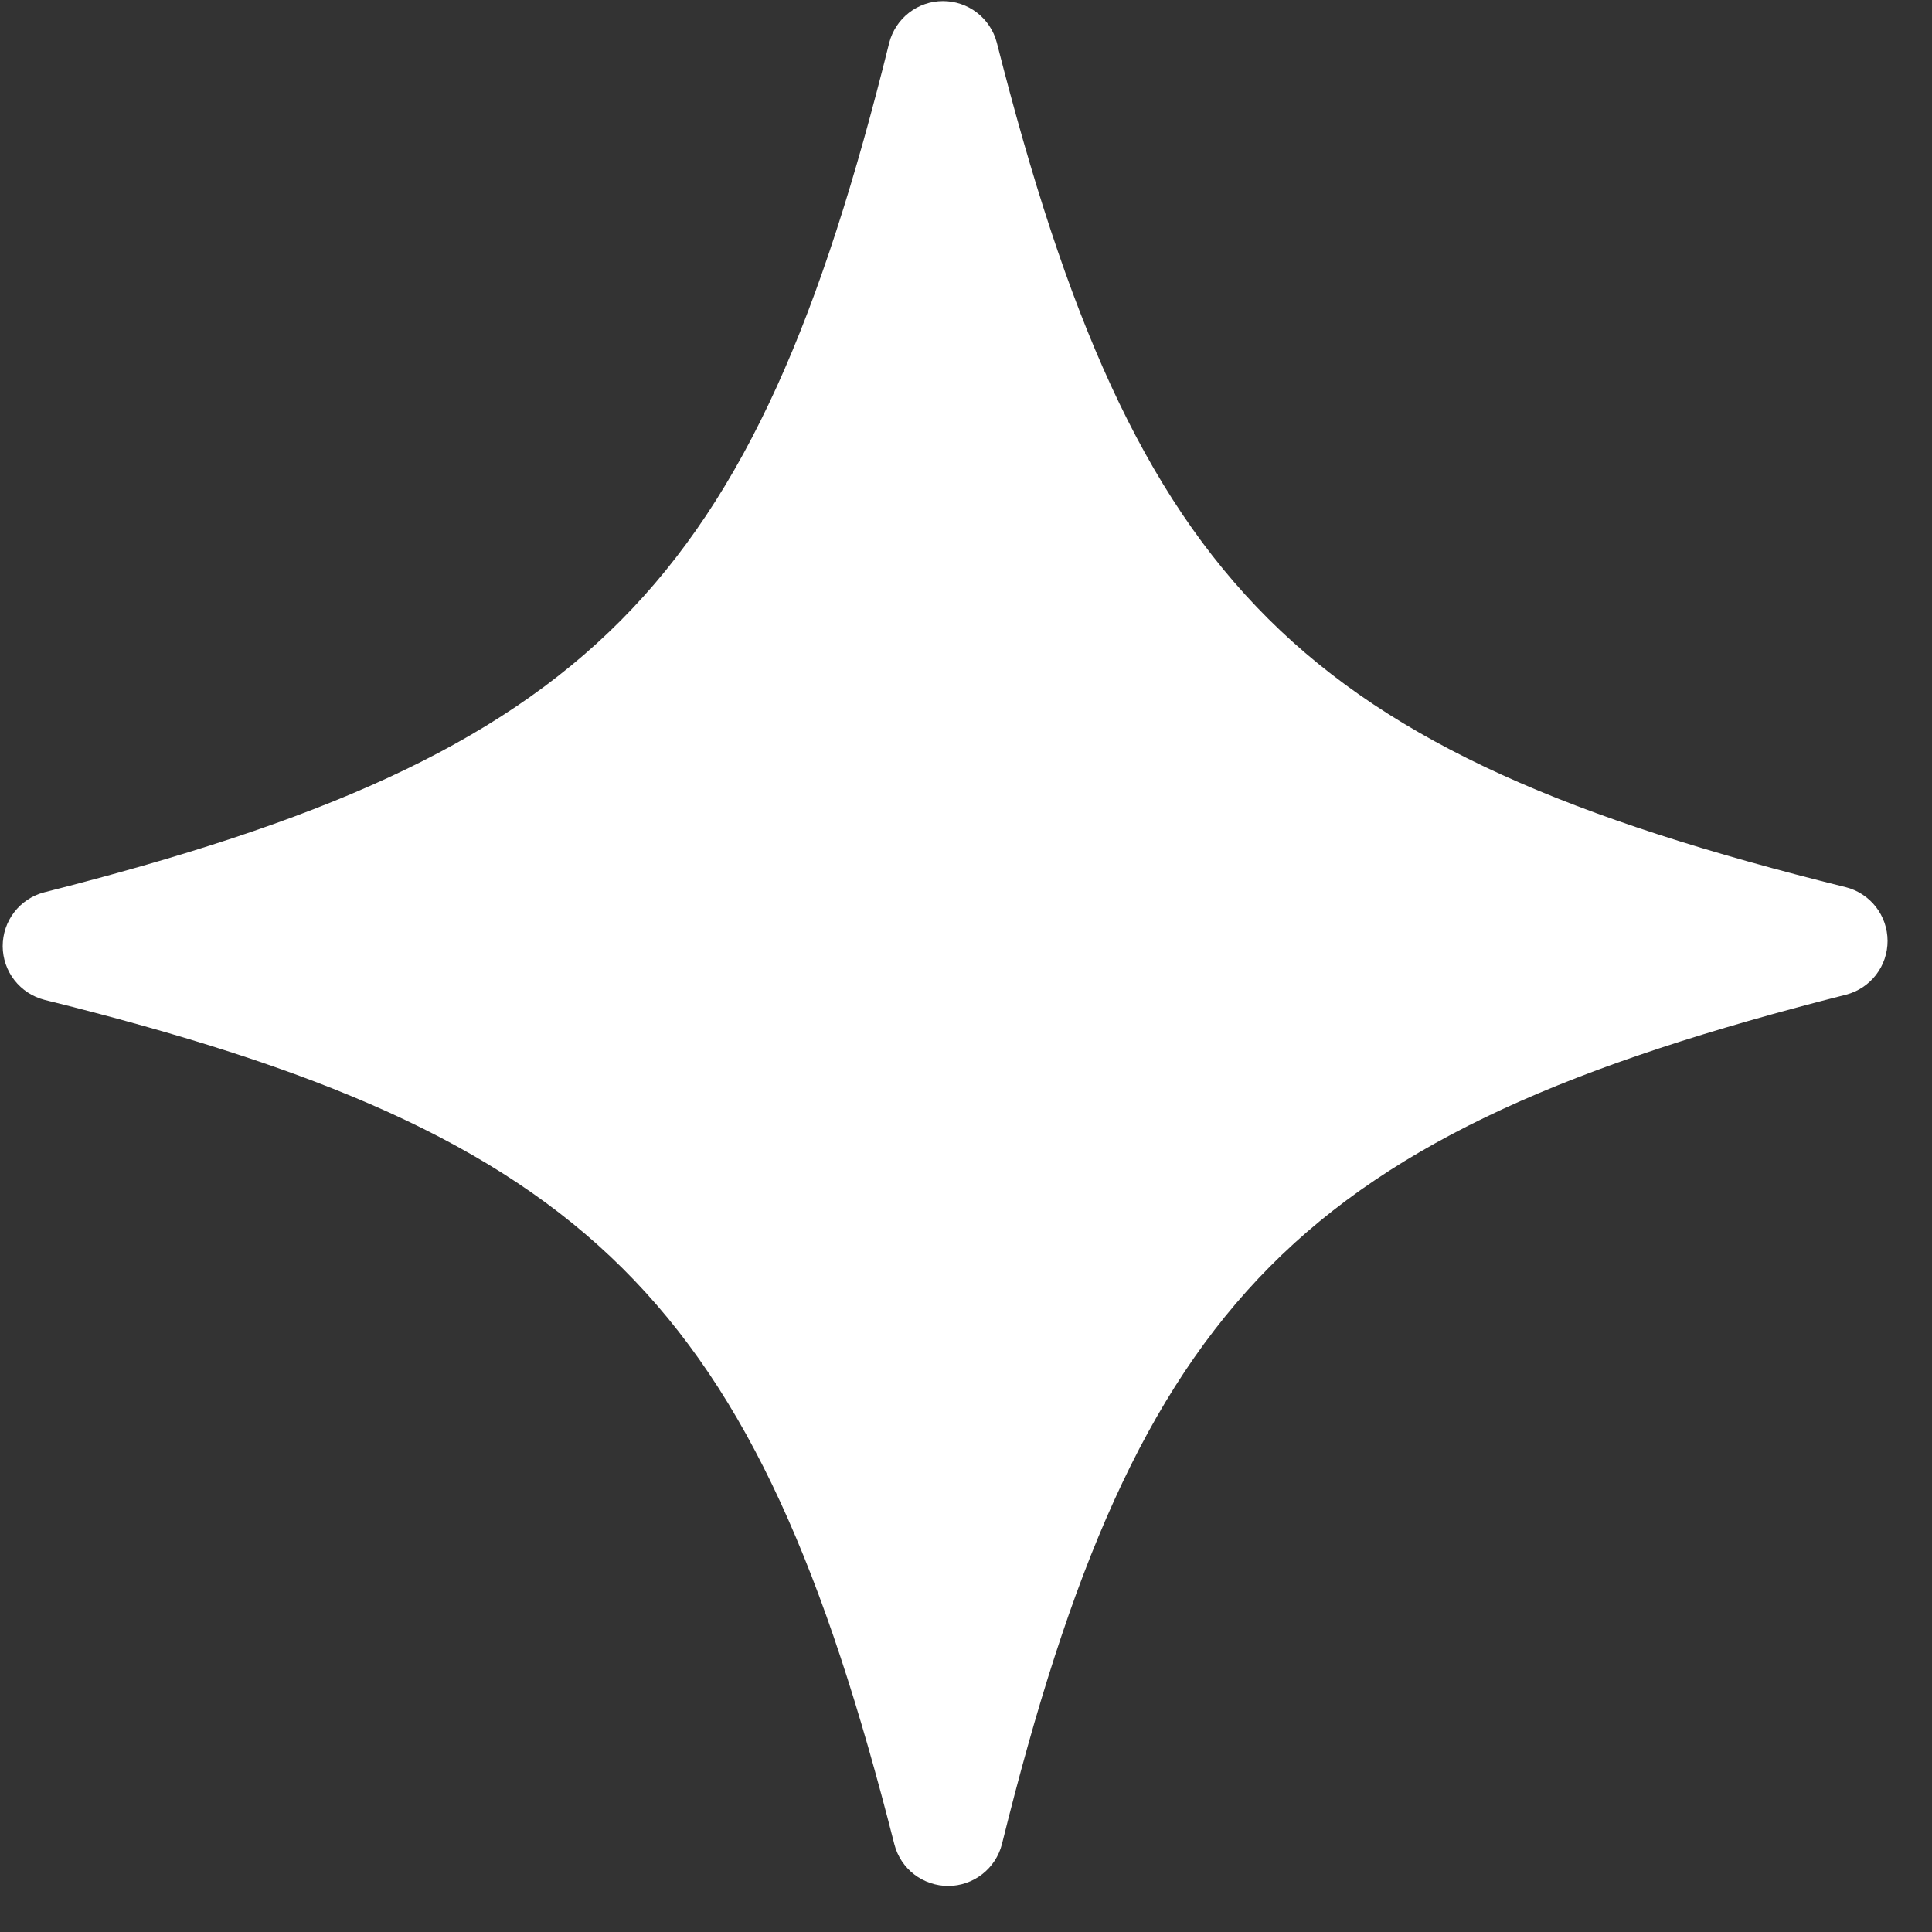 <svg width="41" height="41" viewBox="0 0 41 41" fill="none" xmlns="http://www.w3.org/2000/svg">
<rect x="0" y="0" width="41" height="41" fill="#333333" stroke="none"/>
<path d="M39.178 21.108C27.589 24.049 24.138 27.537 21.262 39.138C21.197 39.39 21.05 39.614 20.844 39.774C20.638 39.934 20.385 40.022 20.124 40.023C19.863 40.023 19.609 39.937 19.402 39.779C19.195 39.62 19.047 39.397 18.981 39.144C16.038 27.56 12.549 24.092 0.942 21.218C0.69 21.153 0.466 21.006 0.305 20.8C0.145 20.594 0.058 20.341 0.057 20.08C0.057 19.819 0.142 19.565 0.301 19.359C0.46 19.152 0.684 19.003 0.936 18.937C12.526 15.996 15.995 12.508 18.871 0.907C18.936 0.655 19.083 0.431 19.289 0.271C19.495 0.111 19.748 0.023 20.009 0.023C20.27 0.022 20.524 0.108 20.731 0.267C20.938 0.426 21.086 0.649 21.153 0.901C24.095 12.485 27.565 15.953 39.172 18.828C39.425 18.892 39.649 19.04 39.809 19.245C39.969 19.451 40.056 19.704 40.057 19.965C40.058 20.226 39.972 20.48 39.813 20.687C39.654 20.893 39.431 21.042 39.178 21.108Z" fill="white"/>
</svg>
